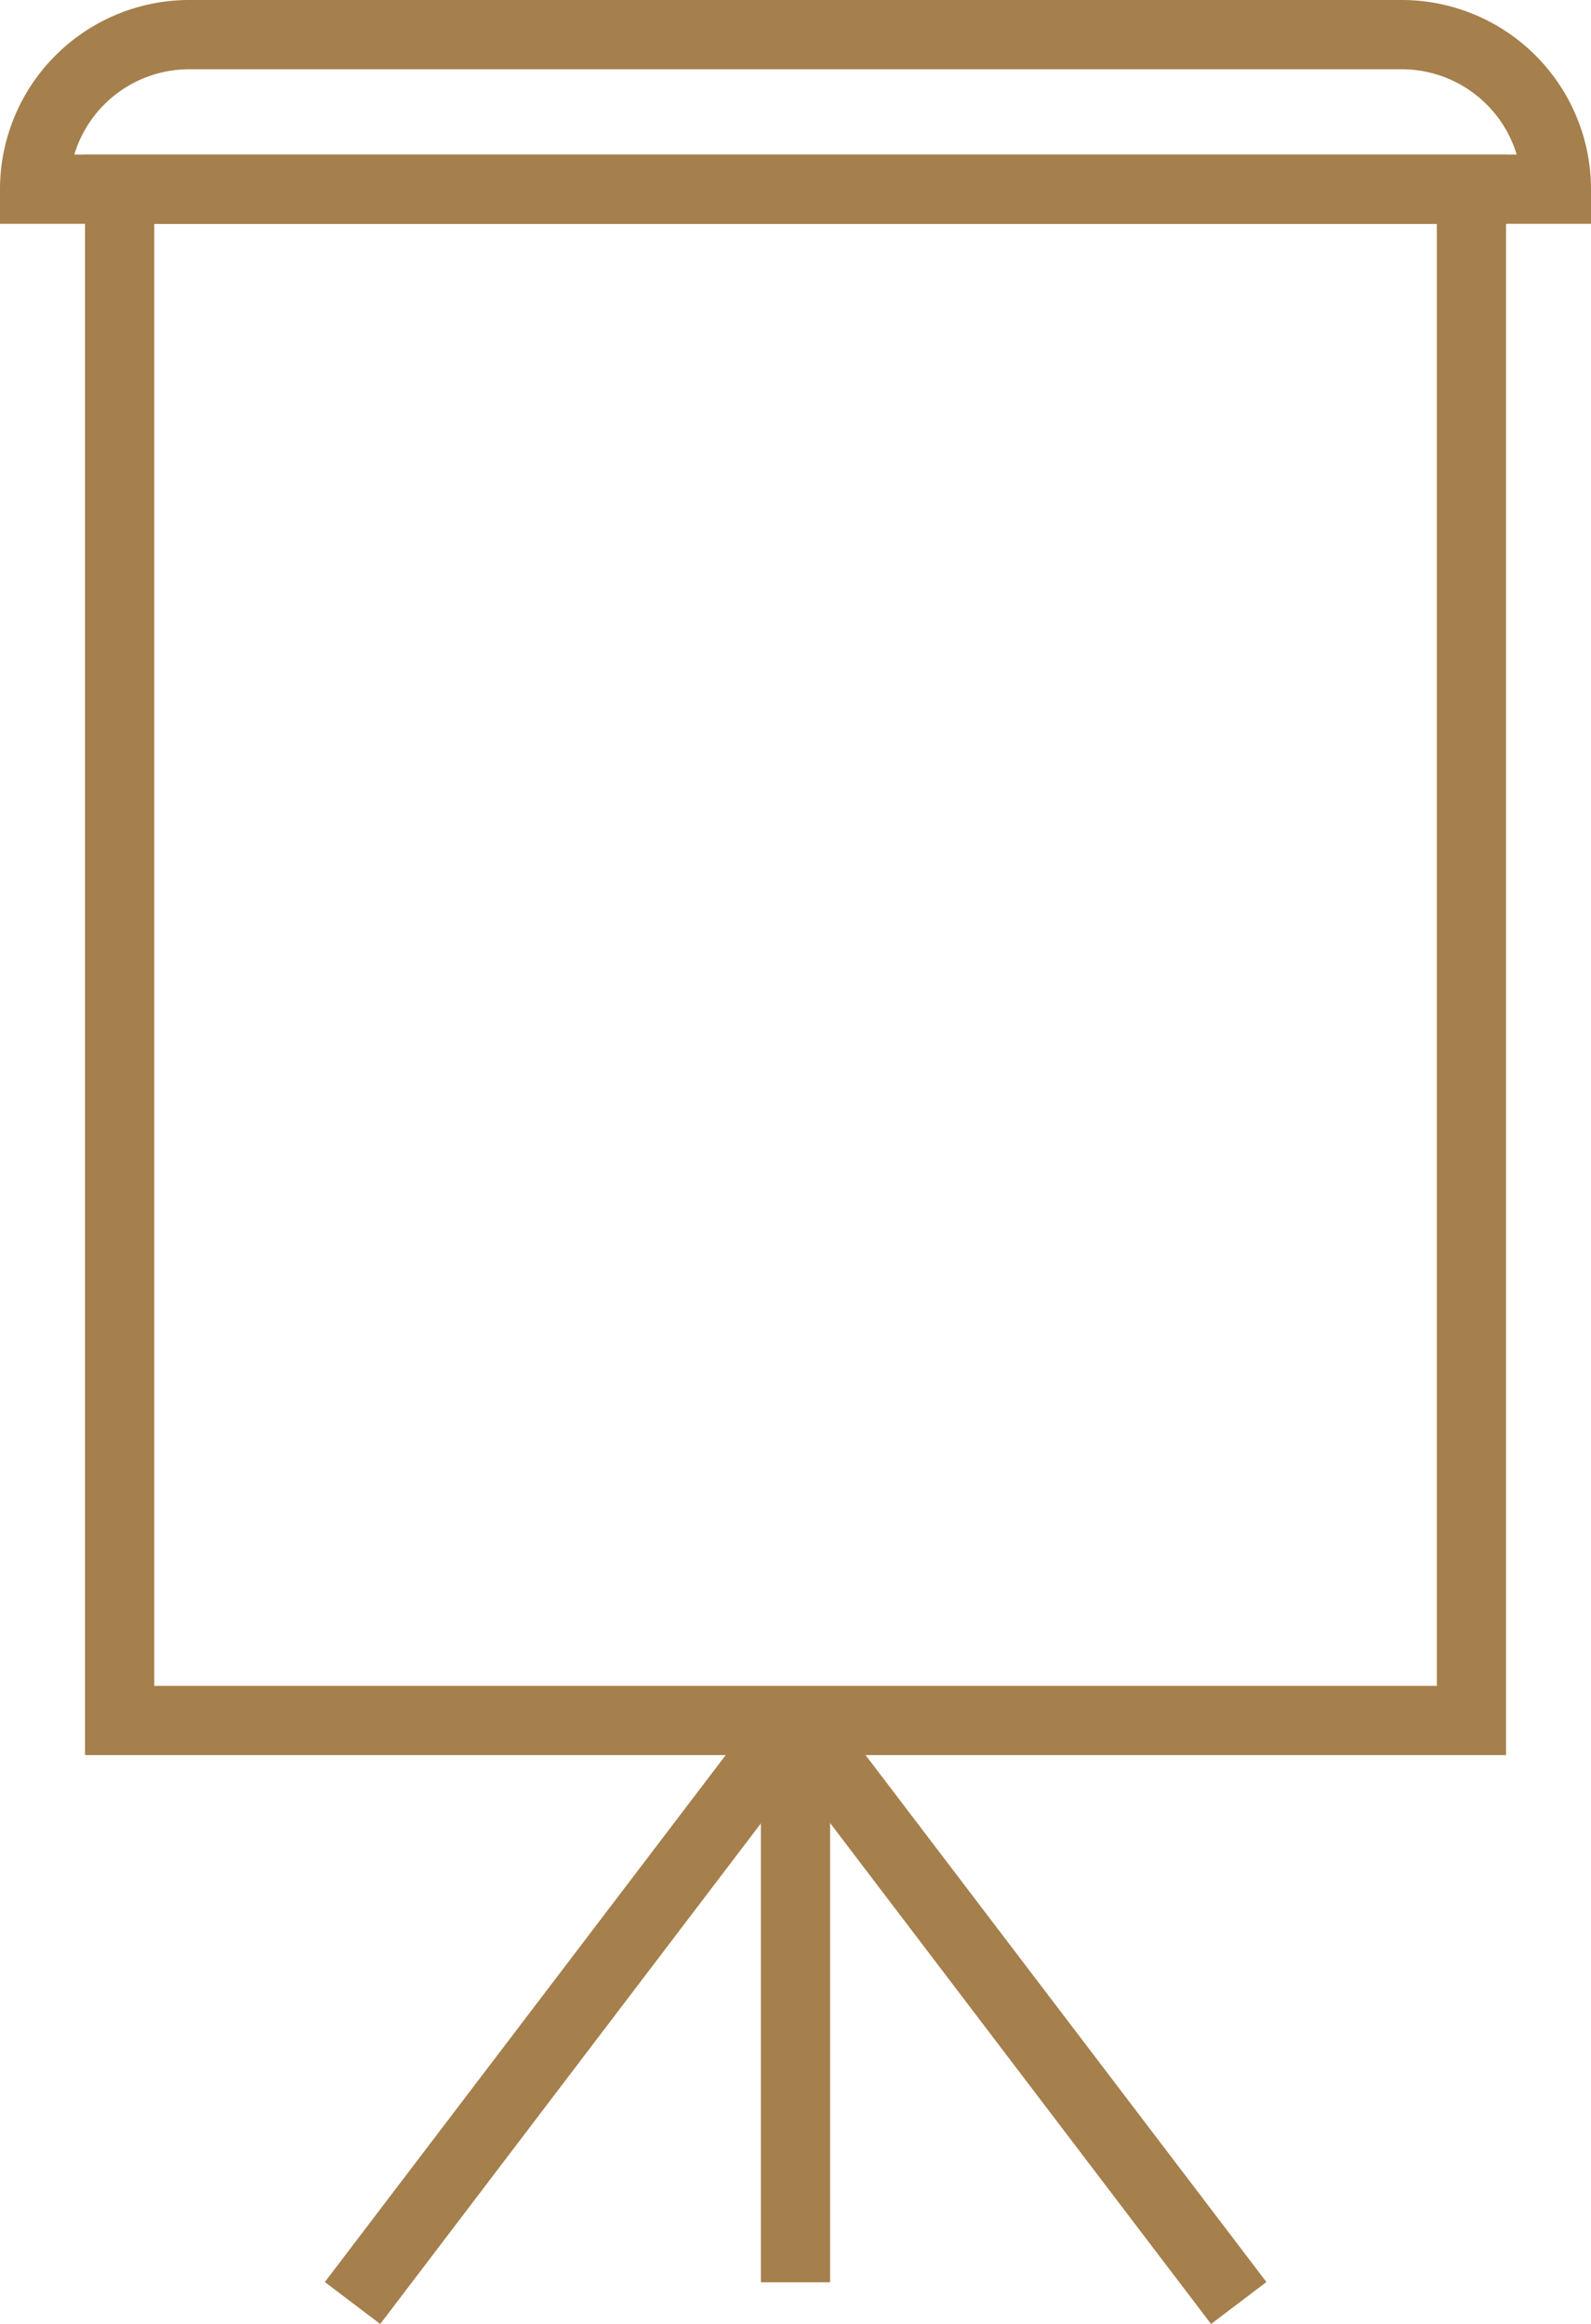 <svg id="Gruppe_377" data-name="Gruppe 377" xmlns="http://www.w3.org/2000/svg" xmlns:xlink="http://www.w3.org/1999/xlink" width="22.98" height="33.56" viewBox="0 0 22.98 33.56">
  <defs>
    <clipPath id="clip-path">
      <rect id="Rechteck_378" data-name="Rechteck 378" width="22.98" height="33.56" transform="translate(0 0)" fill="#a57f4c"/>
    </clipPath>
  </defs>
  <path id="Pfad_812" data-name="Pfad 812" d="M11.092,24.543l-6.4,8.411.8.606,6-7.889,6,7.889.8-.606-6.4-8.411Z" fill="#a57f4c"/>
  <rect id="Rechteck_377" data-name="Rechteck 377" width="1" height="7.674" transform="translate(10.99 25.284)" fill="#a57f4c"/>
  <path id="Pfad_813" data-name="Pfad 813" d="M21.753,25.345H1.228V2.232H21.753Zm-19.525-1H20.753V3.232H2.228Z" fill="#a57f4c"/>
  <g id="Gruppe_373" data-name="Gruppe 373">
    <g id="Gruppe_372" data-name="Gruppe 372" clip-path="url(#clip-path)">
      <path id="Pfad_814" data-name="Pfad 814" d="M22.98,3.232H0v-.5A2.735,2.735,0,0,1,2.731,0H20.248A2.735,2.735,0,0,1,22.98,2.732Zm-21.907-1H21.907A1.737,1.737,0,0,0,20.248,1H2.731A1.735,1.735,0,0,0,1.073,2.232" fill="#a57f4c"/>
    </g>
  </g>
</svg>
